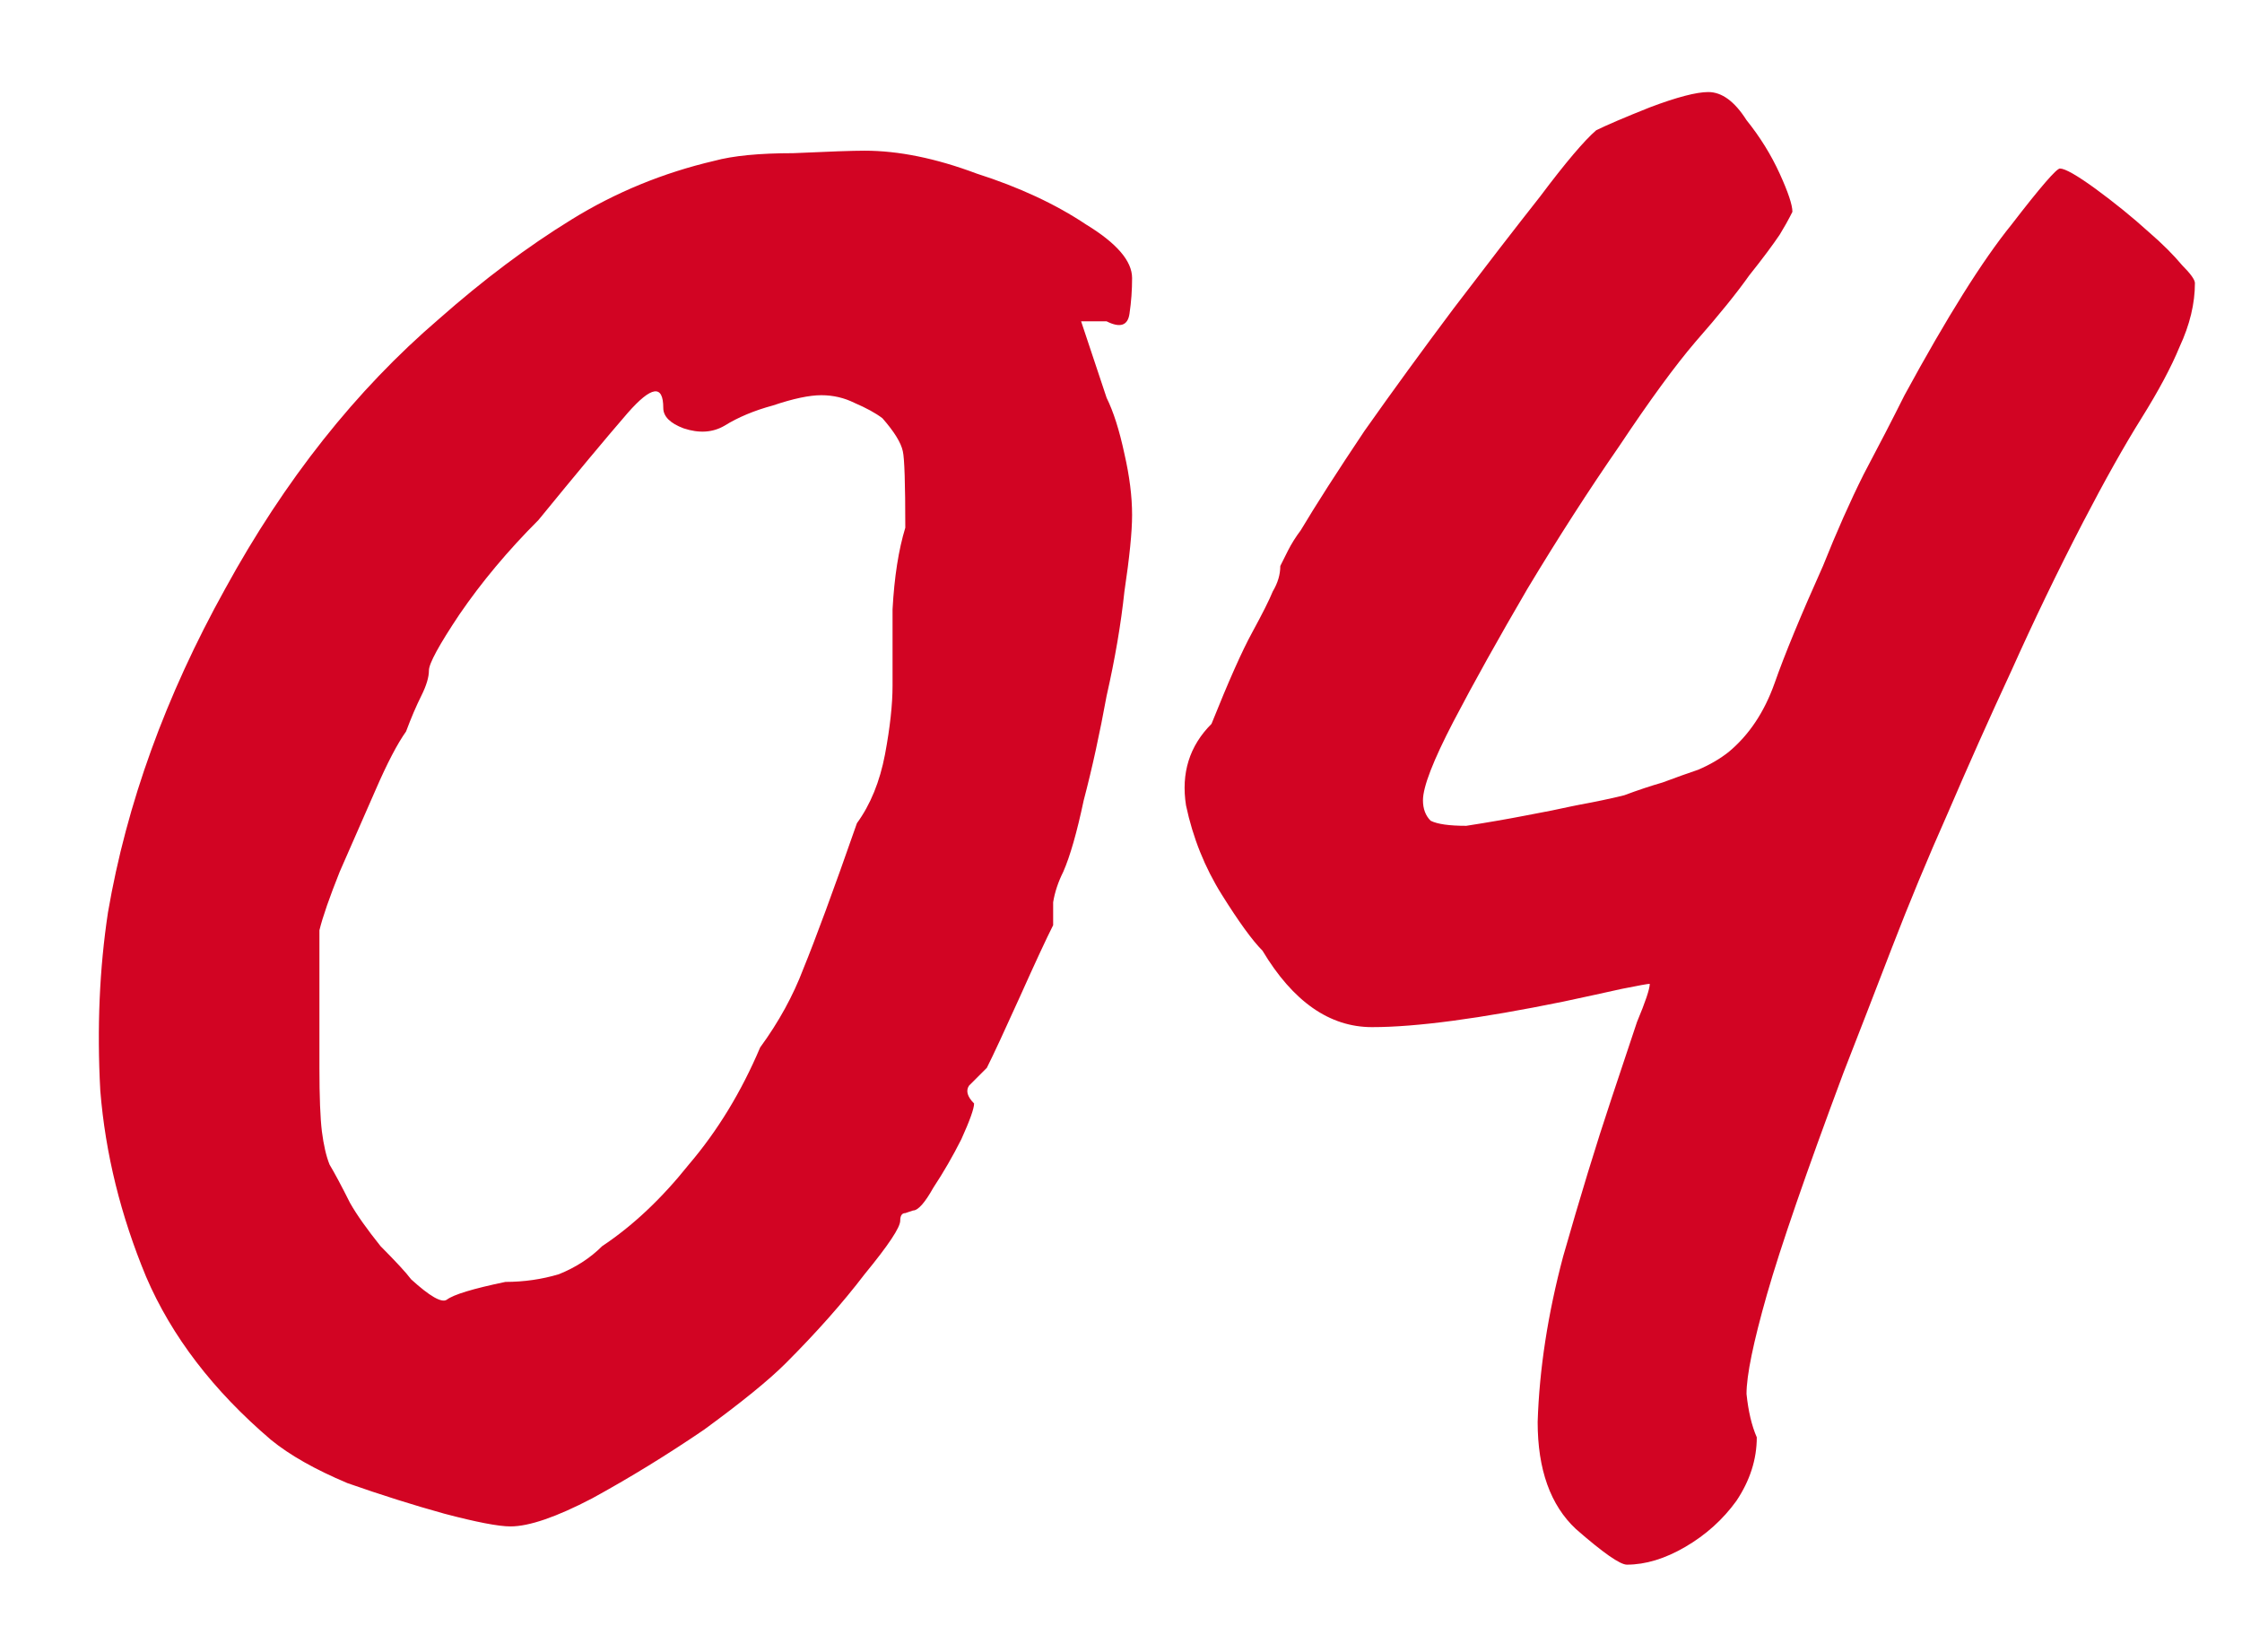 <?xml version="1.0" encoding="UTF-8"?> <svg xmlns="http://www.w3.org/2000/svg" width="19" height="14" viewBox="0 0 19 14" fill="none"> <path d="M4.326 12.935C4.225 12.935 4.038 12.899 3.765 12.827C3.505 12.755 3.232 12.669 2.944 12.568C2.671 12.453 2.455 12.331 2.296 12.201C1.807 11.784 1.454 11.323 1.238 10.819C1.023 10.301 0.893 9.776 0.85 9.243C0.821 8.711 0.843 8.207 0.915 7.732C1.073 6.811 1.404 5.897 1.908 4.99C2.412 4.069 3.016 3.306 3.721 2.702C4.096 2.371 4.47 2.09 4.844 1.86C5.218 1.629 5.621 1.464 6.053 1.363C6.211 1.32 6.434 1.298 6.722 1.298C7.025 1.284 7.226 1.277 7.327 1.277C7.615 1.277 7.931 1.341 8.277 1.471C8.637 1.586 8.946 1.73 9.205 1.903C9.464 2.061 9.594 2.212 9.594 2.356C9.594 2.457 9.587 2.558 9.572 2.658C9.558 2.759 9.493 2.781 9.378 2.723H9.162L9.378 3.371C9.435 3.486 9.486 3.644 9.529 3.846C9.572 4.033 9.594 4.206 9.594 4.364C9.594 4.508 9.572 4.724 9.529 5.012C9.5 5.285 9.45 5.58 9.378 5.897C9.32 6.214 9.256 6.509 9.184 6.782C9.126 7.056 9.068 7.257 9.011 7.387C8.968 7.473 8.939 7.559 8.925 7.646C8.925 7.718 8.925 7.782 8.925 7.84C8.867 7.955 8.773 8.157 8.644 8.445C8.514 8.732 8.421 8.934 8.363 9.049C8.306 9.107 8.255 9.157 8.212 9.2C8.183 9.243 8.198 9.294 8.255 9.351C8.255 9.394 8.219 9.495 8.147 9.654C8.075 9.797 7.996 9.934 7.91 10.064C7.838 10.193 7.78 10.258 7.737 10.258C7.737 10.258 7.715 10.265 7.672 10.28C7.644 10.28 7.629 10.301 7.629 10.344C7.629 10.402 7.528 10.553 7.327 10.798C7.14 11.043 6.917 11.294 6.658 11.553C6.514 11.697 6.283 11.884 5.967 12.115C5.65 12.331 5.333 12.525 5.017 12.698C4.714 12.856 4.484 12.935 4.326 12.935ZM4.283 10.863C4.441 10.863 4.592 10.841 4.736 10.798C4.88 10.74 5.002 10.661 5.103 10.56C5.362 10.388 5.607 10.157 5.837 9.869C6.082 9.582 6.283 9.251 6.442 8.876C6.6 8.66 6.722 8.437 6.809 8.207C6.909 7.962 7.061 7.552 7.262 6.976C7.377 6.818 7.456 6.624 7.5 6.393C7.543 6.163 7.564 5.969 7.564 5.811C7.564 5.652 7.564 5.436 7.564 5.163C7.579 4.889 7.615 4.659 7.672 4.472C7.672 4.098 7.665 3.882 7.651 3.824C7.636 3.752 7.579 3.659 7.478 3.544C7.42 3.5 7.341 3.457 7.241 3.414C7.154 3.371 7.061 3.349 6.96 3.349C6.859 3.349 6.722 3.378 6.55 3.436C6.391 3.479 6.255 3.536 6.139 3.608C6.039 3.666 5.924 3.673 5.794 3.63C5.679 3.587 5.621 3.529 5.621 3.457C5.621 3.256 5.521 3.27 5.319 3.5C5.132 3.716 4.88 4.019 4.563 4.407C4.304 4.666 4.081 4.933 3.894 5.206C3.721 5.465 3.635 5.623 3.635 5.681C3.635 5.739 3.613 5.811 3.57 5.897C3.527 5.983 3.484 6.084 3.441 6.199C3.369 6.3 3.282 6.465 3.182 6.696C3.081 6.926 2.98 7.156 2.879 7.387C2.793 7.603 2.735 7.768 2.707 7.883C2.707 7.941 2.707 8.099 2.707 8.358C2.707 8.603 2.707 8.833 2.707 9.049C2.707 9.294 2.714 9.474 2.728 9.589C2.743 9.704 2.764 9.797 2.793 9.869C2.836 9.941 2.894 10.049 2.966 10.193C3.023 10.294 3.11 10.416 3.225 10.56C3.354 10.69 3.441 10.783 3.484 10.841C3.642 10.985 3.743 11.043 3.786 11.014C3.844 10.97 4.009 10.92 4.283 10.863ZM13.787 13.259C13.729 13.259 13.585 13.158 13.355 12.957C13.139 12.755 13.031 12.453 13.031 12.05C13.045 11.604 13.117 11.136 13.247 10.647C13.391 10.143 13.527 9.697 13.657 9.308C13.743 9.049 13.815 8.833 13.873 8.66C13.945 8.488 13.981 8.38 13.981 8.337C13.966 8.337 13.887 8.351 13.743 8.38C13.614 8.409 13.448 8.445 13.247 8.488C12.541 8.632 12.002 8.704 11.627 8.704C11.268 8.704 10.958 8.488 10.699 8.056C10.613 7.97 10.498 7.811 10.354 7.581C10.21 7.351 10.109 7.099 10.051 6.825C10.008 6.552 10.08 6.321 10.267 6.134C10.411 5.775 10.526 5.515 10.613 5.357C10.699 5.199 10.757 5.084 10.786 5.012C10.829 4.94 10.85 4.868 10.85 4.796C10.865 4.767 10.886 4.724 10.915 4.666C10.944 4.609 10.98 4.551 11.023 4.494C11.152 4.278 11.332 3.997 11.563 3.652C11.807 3.306 12.059 2.961 12.318 2.615C12.592 2.255 12.836 1.939 13.052 1.665C13.268 1.377 13.427 1.19 13.527 1.104C13.614 1.061 13.765 0.996 13.981 0.91C14.211 0.823 14.377 0.78 14.477 0.78C14.592 0.78 14.7 0.859 14.801 1.018C14.916 1.161 15.01 1.313 15.082 1.471C15.154 1.629 15.19 1.737 15.19 1.795C15.19 1.795 15.183 1.809 15.168 1.838C15.154 1.867 15.125 1.917 15.082 1.989C15.024 2.075 14.938 2.191 14.823 2.335C14.722 2.478 14.571 2.666 14.369 2.896C14.197 3.097 13.981 3.392 13.722 3.781C13.463 4.155 13.204 4.558 12.944 4.99C12.7 5.408 12.491 5.782 12.318 6.113C12.146 6.444 12.059 6.667 12.059 6.782C12.059 6.854 12.081 6.912 12.124 6.955C12.182 6.984 12.282 6.998 12.426 6.998C12.613 6.969 12.779 6.94 12.923 6.912C13.081 6.883 13.225 6.854 13.355 6.825C13.513 6.796 13.65 6.768 13.765 6.739C13.88 6.696 13.988 6.66 14.089 6.631C14.204 6.588 14.305 6.552 14.391 6.523C14.492 6.48 14.578 6.429 14.65 6.372C14.823 6.228 14.952 6.034 15.039 5.789C15.125 5.544 15.262 5.213 15.449 4.796C15.564 4.508 15.679 4.249 15.794 4.019C15.924 3.774 16.039 3.551 16.14 3.349C16.5 2.687 16.802 2.205 17.047 1.903C17.291 1.586 17.428 1.428 17.457 1.428C17.5 1.428 17.601 1.485 17.759 1.6C17.917 1.716 18.069 1.838 18.212 1.968C18.328 2.068 18.421 2.162 18.493 2.248C18.565 2.32 18.601 2.371 18.601 2.399C18.601 2.572 18.558 2.752 18.471 2.939C18.4 3.112 18.292 3.313 18.148 3.544C18.004 3.774 17.838 4.069 17.651 4.429C17.435 4.846 17.234 5.264 17.047 5.681C16.86 6.084 16.68 6.487 16.507 6.89C16.334 7.279 16.176 7.66 16.032 8.034C15.888 8.409 15.751 8.761 15.622 9.092C15.305 9.941 15.089 10.568 14.974 10.97C14.859 11.374 14.801 11.654 14.801 11.812C14.816 11.957 14.844 12.079 14.888 12.18C14.888 12.367 14.83 12.547 14.715 12.719C14.6 12.878 14.456 13.007 14.283 13.108C14.11 13.209 13.945 13.259 13.787 13.259Z" fill="#D20423"></path> </svg> 
